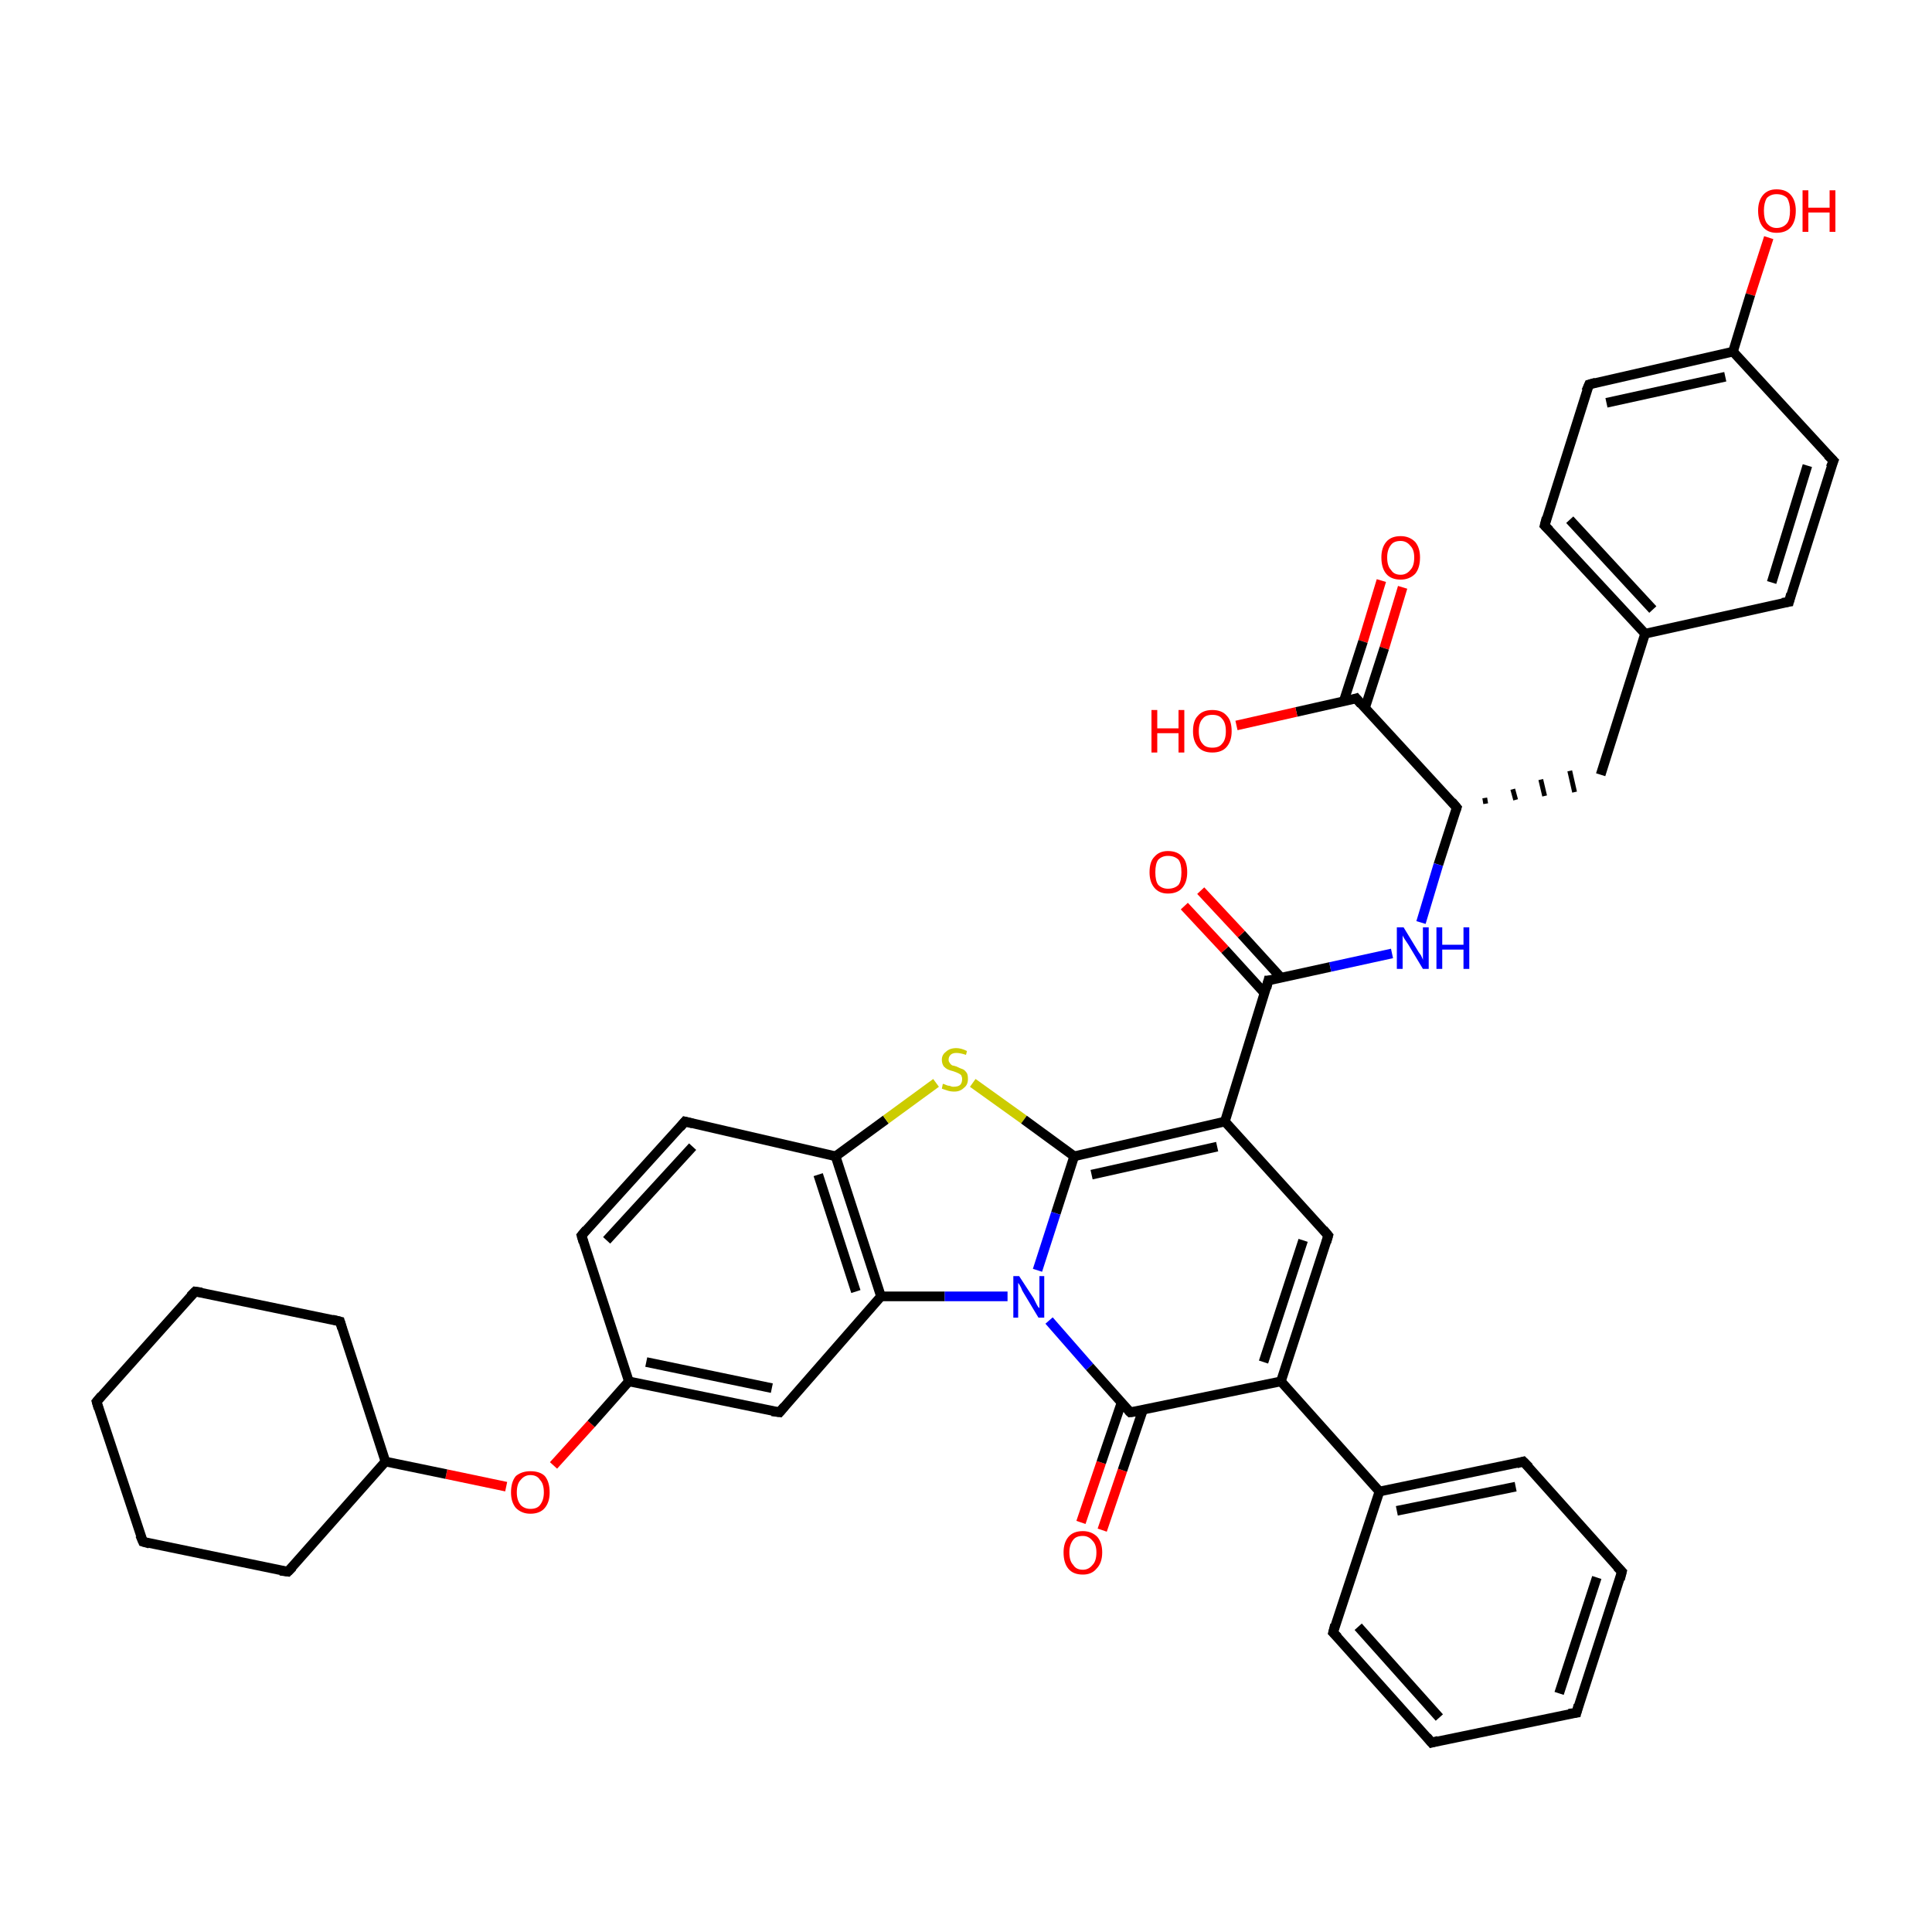 <?xml version='1.0' encoding='iso-8859-1'?>
<svg version='1.1' baseProfile='full'
              xmlns='http://www.w3.org/2000/svg'
                      xmlns:rdkit='http://www.rdkit.org/xml'
                      xmlns:xlink='http://www.w3.org/1999/xlink'
                  xml:space='preserve'
width='200px' height='200px' viewBox='0 0 200 200'>
<!-- END OF HEADER -->
<rect style='opacity:1.0;fill:#FFFFFF;stroke:none' width='200.0' height='200.0' x='0.0' y='0.0'> </rect>
<path class='bond-0 atom-38 atom-37' d='M 189.8,47.7 L 185.2,62.3' style='fill:none;fill-rule:evenodd;stroke:#000000;stroke-width:1.0px;stroke-linecap:butt;stroke-linejoin:miter;stroke-opacity:1' />
<path class='bond-0 atom-38 atom-37' d='M 187.1,48.2 L 183.4,60.3' style='fill:none;fill-rule:evenodd;stroke:#000000;stroke-width:1.0px;stroke-linecap:butt;stroke-linejoin:miter;stroke-opacity:1' />
<path class='bond-1 atom-38 atom-39' d='M 189.8,47.7 L 179.4,36.4' style='fill:none;fill-rule:evenodd;stroke:#000000;stroke-width:1.0px;stroke-linecap:butt;stroke-linejoin:miter;stroke-opacity:1' />
<path class='bond-2 atom-37 atom-36' d='M 185.2,62.3 L 170.3,65.6' style='fill:none;fill-rule:evenodd;stroke:#000000;stroke-width:1.0px;stroke-linecap:butt;stroke-linejoin:miter;stroke-opacity:1' />
<path class='bond-3 atom-9 atom-39' d='M 183.1,24.6 L 181.2,30.5' style='fill:none;fill-rule:evenodd;stroke:#FF0000;stroke-width:1.0px;stroke-linecap:butt;stroke-linejoin:miter;stroke-opacity:1' />
<path class='bond-3 atom-9 atom-39' d='M 181.2,30.5 L 179.4,36.4' style='fill:none;fill-rule:evenodd;stroke:#000000;stroke-width:1.0px;stroke-linecap:butt;stroke-linejoin:miter;stroke-opacity:1' />
<path class='bond-4 atom-39 atom-40' d='M 179.4,36.4 L 164.5,39.8' style='fill:none;fill-rule:evenodd;stroke:#000000;stroke-width:1.0px;stroke-linecap:butt;stroke-linejoin:miter;stroke-opacity:1' />
<path class='bond-4 atom-39 atom-40' d='M 178.6,39.0 L 166.3,41.7' style='fill:none;fill-rule:evenodd;stroke:#000000;stroke-width:1.0px;stroke-linecap:butt;stroke-linejoin:miter;stroke-opacity:1' />
<path class='bond-5 atom-34 atom-32' d='M 145.2,60.8 L 143.3,67.1' style='fill:none;fill-rule:evenodd;stroke:#FF0000;stroke-width:1.0px;stroke-linecap:butt;stroke-linejoin:miter;stroke-opacity:1' />
<path class='bond-5 atom-34 atom-32' d='M 143.3,67.1 L 141.3,73.3' style='fill:none;fill-rule:evenodd;stroke:#000000;stroke-width:1.0px;stroke-linecap:butt;stroke-linejoin:miter;stroke-opacity:1' />
<path class='bond-5 atom-34 atom-32' d='M 143.0,60.1 L 141.1,66.4' style='fill:none;fill-rule:evenodd;stroke:#FF0000;stroke-width:1.0px;stroke-linecap:butt;stroke-linejoin:miter;stroke-opacity:1' />
<path class='bond-5 atom-34 atom-32' d='M 141.1,66.4 L 139.1,72.6' style='fill:none;fill-rule:evenodd;stroke:#000000;stroke-width:1.0px;stroke-linecap:butt;stroke-linejoin:miter;stroke-opacity:1' />
<path class='bond-6 atom-11 atom-10' d='M 20.2,133.7 L 35.2,136.8' style='fill:none;fill-rule:evenodd;stroke:#000000;stroke-width:1.0px;stroke-linecap:butt;stroke-linejoin:miter;stroke-opacity:1' />
<path class='bond-7 atom-11 atom-12' d='M 20.2,133.7 L 10.0,145.1' style='fill:none;fill-rule:evenodd;stroke:#000000;stroke-width:1.0px;stroke-linecap:butt;stroke-linejoin:miter;stroke-opacity:1' />
<path class='bond-8 atom-10 atom-8' d='M 35.2,136.8 L 39.9,151.3' style='fill:none;fill-rule:evenodd;stroke:#000000;stroke-width:1.0px;stroke-linecap:butt;stroke-linejoin:miter;stroke-opacity:1' />
<path class='bond-9 atom-36 atom-35' d='M 170.3,65.6 L 165.7,80.2' style='fill:none;fill-rule:evenodd;stroke:#000000;stroke-width:1.0px;stroke-linecap:butt;stroke-linejoin:miter;stroke-opacity:1' />
<path class='bond-10 atom-36 atom-41' d='M 170.3,65.6 L 159.9,54.4' style='fill:none;fill-rule:evenodd;stroke:#000000;stroke-width:1.0px;stroke-linecap:butt;stroke-linejoin:miter;stroke-opacity:1' />
<path class='bond-10 atom-36 atom-41' d='M 171.1,63.1 L 162.5,53.8' style='fill:none;fill-rule:evenodd;stroke:#000000;stroke-width:1.0px;stroke-linecap:butt;stroke-linejoin:miter;stroke-opacity:1' />
<path class='bond-11 atom-40 atom-41' d='M 164.5,39.8 L 159.9,54.4' style='fill:none;fill-rule:evenodd;stroke:#000000;stroke-width:1.0px;stroke-linecap:butt;stroke-linejoin:miter;stroke-opacity:1' />
<path class='bond-12 atom-31 atom-35' d='M 153.8,83.2 L 153.7,82.6' style='fill:none;fill-rule:evenodd;stroke:#000000;stroke-width:0.5px;stroke-linecap:butt;stroke-linejoin:miter;stroke-opacity:1' />
<path class='bond-12 atom-31 atom-35' d='M 156.9,82.8 L 156.6,81.7' style='fill:none;fill-rule:evenodd;stroke:#000000;stroke-width:0.5px;stroke-linecap:butt;stroke-linejoin:miter;stroke-opacity:1' />
<path class='bond-12 atom-31 atom-35' d='M 159.9,82.4 L 159.5,80.7' style='fill:none;fill-rule:evenodd;stroke:#000000;stroke-width:0.5px;stroke-linecap:butt;stroke-linejoin:miter;stroke-opacity:1' />
<path class='bond-12 atom-31 atom-35' d='M 163.0,82.0 L 162.5,79.8' style='fill:none;fill-rule:evenodd;stroke:#000000;stroke-width:0.5px;stroke-linecap:butt;stroke-linejoin:miter;stroke-opacity:1' />
<path class='bond-13 atom-32 atom-31' d='M 140.4,72.3 L 150.8,83.6' style='fill:none;fill-rule:evenodd;stroke:#000000;stroke-width:1.0px;stroke-linecap:butt;stroke-linejoin:miter;stroke-opacity:1' />
<path class='bond-14 atom-32 atom-33' d='M 140.4,72.3 L 134.2,73.7' style='fill:none;fill-rule:evenodd;stroke:#000000;stroke-width:1.0px;stroke-linecap:butt;stroke-linejoin:miter;stroke-opacity:1' />
<path class='bond-14 atom-32 atom-33' d='M 134.2,73.7 L 128.0,75.1' style='fill:none;fill-rule:evenodd;stroke:#FF0000;stroke-width:1.0px;stroke-linecap:butt;stroke-linejoin:miter;stroke-opacity:1' />
<path class='bond-15 atom-6 atom-4' d='M 60.2,127.9 L 70.9,116.1' style='fill:none;fill-rule:evenodd;stroke:#000000;stroke-width:1.0px;stroke-linecap:butt;stroke-linejoin:miter;stroke-opacity:1' />
<path class='bond-15 atom-6 atom-4' d='M 62.8,128.4 L 71.7,118.7' style='fill:none;fill-rule:evenodd;stroke:#000000;stroke-width:1.0px;stroke-linecap:butt;stroke-linejoin:miter;stroke-opacity:1' />
<path class='bond-16 atom-6 atom-7' d='M 60.2,127.9 L 65.1,143.0' style='fill:none;fill-rule:evenodd;stroke:#000000;stroke-width:1.0px;stroke-linecap:butt;stroke-linejoin:miter;stroke-opacity:1' />
<path class='bond-17 atom-4 atom-2' d='M 70.9,116.1 L 86.5,119.7' style='fill:none;fill-rule:evenodd;stroke:#000000;stroke-width:1.0px;stroke-linecap:butt;stroke-linejoin:miter;stroke-opacity:1' />
<path class='bond-18 atom-0 atom-8' d='M 52.4,153.9 L 46.2,152.6' style='fill:none;fill-rule:evenodd;stroke:#FF0000;stroke-width:1.0px;stroke-linecap:butt;stroke-linejoin:miter;stroke-opacity:1' />
<path class='bond-18 atom-0 atom-8' d='M 46.2,152.6 L 39.9,151.3' style='fill:none;fill-rule:evenodd;stroke:#000000;stroke-width:1.0px;stroke-linecap:butt;stroke-linejoin:miter;stroke-opacity:1' />
<path class='bond-19 atom-0 atom-7' d='M 57.3,151.7 L 61.2,147.4' style='fill:none;fill-rule:evenodd;stroke:#FF0000;stroke-width:1.0px;stroke-linecap:butt;stroke-linejoin:miter;stroke-opacity:1' />
<path class='bond-19 atom-0 atom-7' d='M 61.2,147.4 L 65.1,143.0' style='fill:none;fill-rule:evenodd;stroke:#000000;stroke-width:1.0px;stroke-linecap:butt;stroke-linejoin:miter;stroke-opacity:1' />
<path class='bond-20 atom-8 atom-14' d='M 39.9,151.3 L 29.8,162.7' style='fill:none;fill-rule:evenodd;stroke:#000000;stroke-width:1.0px;stroke-linecap:butt;stroke-linejoin:miter;stroke-opacity:1' />
<path class='bond-21 atom-12 atom-13' d='M 10.0,145.1 L 14.8,159.6' style='fill:none;fill-rule:evenodd;stroke:#000000;stroke-width:1.0px;stroke-linecap:butt;stroke-linejoin:miter;stroke-opacity:1' />
<path class='bond-22 atom-31 atom-30' d='M 150.8,83.6 L 148.9,89.5' style='fill:none;fill-rule:evenodd;stroke:#000000;stroke-width:1.0px;stroke-linecap:butt;stroke-linejoin:miter;stroke-opacity:1' />
<path class='bond-22 atom-31 atom-30' d='M 148.9,89.5 L 147.1,95.5' style='fill:none;fill-rule:evenodd;stroke:#0000FF;stroke-width:1.0px;stroke-linecap:butt;stroke-linejoin:miter;stroke-opacity:1' />
<path class='bond-23 atom-7 atom-15' d='M 65.1,143.0 L 80.7,146.2' style='fill:none;fill-rule:evenodd;stroke:#000000;stroke-width:1.0px;stroke-linecap:butt;stroke-linejoin:miter;stroke-opacity:1' />
<path class='bond-23 atom-7 atom-15' d='M 66.9,141.0 L 79.9,143.7' style='fill:none;fill-rule:evenodd;stroke:#000000;stroke-width:1.0px;stroke-linecap:butt;stroke-linejoin:miter;stroke-opacity:1' />
<path class='bond-24 atom-2 atom-18' d='M 86.5,119.7 L 91.7,115.9' style='fill:none;fill-rule:evenodd;stroke:#000000;stroke-width:1.0px;stroke-linecap:butt;stroke-linejoin:miter;stroke-opacity:1' />
<path class='bond-24 atom-2 atom-18' d='M 91.7,115.9 L 96.9,112.1' style='fill:none;fill-rule:evenodd;stroke:#CCCC00;stroke-width:1.0px;stroke-linecap:butt;stroke-linejoin:miter;stroke-opacity:1' />
<path class='bond-25 atom-2 atom-17' d='M 86.5,119.7 L 91.2,134.2' style='fill:none;fill-rule:evenodd;stroke:#000000;stroke-width:1.0px;stroke-linecap:butt;stroke-linejoin:miter;stroke-opacity:1' />
<path class='bond-25 atom-2 atom-17' d='M 84.7,121.6 L 88.6,133.7' style='fill:none;fill-rule:evenodd;stroke:#000000;stroke-width:1.0px;stroke-linecap:butt;stroke-linejoin:miter;stroke-opacity:1' />
<path class='bond-26 atom-18 atom-1' d='M 100.7,112.1 L 106.0,115.9' style='fill:none;fill-rule:evenodd;stroke:#CCCC00;stroke-width:1.0px;stroke-linecap:butt;stroke-linejoin:miter;stroke-opacity:1' />
<path class='bond-26 atom-18 atom-1' d='M 106.0,115.9 L 111.2,119.7' style='fill:none;fill-rule:evenodd;stroke:#000000;stroke-width:1.0px;stroke-linecap:butt;stroke-linejoin:miter;stroke-opacity:1' />
<path class='bond-27 atom-15 atom-17' d='M 80.7,146.2 L 91.2,134.2' style='fill:none;fill-rule:evenodd;stroke:#000000;stroke-width:1.0px;stroke-linecap:butt;stroke-linejoin:miter;stroke-opacity:1' />
<path class='bond-28 atom-17 atom-5' d='M 91.2,134.2 L 97.8,134.2' style='fill:none;fill-rule:evenodd;stroke:#000000;stroke-width:1.0px;stroke-linecap:butt;stroke-linejoin:miter;stroke-opacity:1' />
<path class='bond-28 atom-17 atom-5' d='M 97.8,134.2 L 104.3,134.2' style='fill:none;fill-rule:evenodd;stroke:#0000FF;stroke-width:1.0px;stroke-linecap:butt;stroke-linejoin:miter;stroke-opacity:1' />
<path class='bond-29 atom-13 atom-14' d='M 14.8,159.6 L 29.8,162.7' style='fill:none;fill-rule:evenodd;stroke:#000000;stroke-width:1.0px;stroke-linecap:butt;stroke-linejoin:miter;stroke-opacity:1' />
<path class='bond-30 atom-30 atom-28' d='M 144.1,98.7 L 137.7,100.1' style='fill:none;fill-rule:evenodd;stroke:#0000FF;stroke-width:1.0px;stroke-linecap:butt;stroke-linejoin:miter;stroke-opacity:1' />
<path class='bond-30 atom-30 atom-28' d='M 137.7,100.1 L 131.3,101.5' style='fill:none;fill-rule:evenodd;stroke:#000000;stroke-width:1.0px;stroke-linecap:butt;stroke-linejoin:miter;stroke-opacity:1' />
<path class='bond-31 atom-1 atom-5' d='M 111.2,119.7 L 109.3,125.6' style='fill:none;fill-rule:evenodd;stroke:#000000;stroke-width:1.0px;stroke-linecap:butt;stroke-linejoin:miter;stroke-opacity:1' />
<path class='bond-31 atom-1 atom-5' d='M 109.3,125.6 L 107.4,131.5' style='fill:none;fill-rule:evenodd;stroke:#0000FF;stroke-width:1.0px;stroke-linecap:butt;stroke-linejoin:miter;stroke-opacity:1' />
<path class='bond-32 atom-1 atom-27' d='M 111.2,119.7 L 126.8,116.1' style='fill:none;fill-rule:evenodd;stroke:#000000;stroke-width:1.0px;stroke-linecap:butt;stroke-linejoin:miter;stroke-opacity:1' />
<path class='bond-32 atom-1 atom-27' d='M 113.0,121.6 L 126.0,118.7' style='fill:none;fill-rule:evenodd;stroke:#000000;stroke-width:1.0px;stroke-linecap:butt;stroke-linejoin:miter;stroke-opacity:1' />
<path class='bond-33 atom-5 atom-16' d='M 108.6,136.7 L 112.8,141.5' style='fill:none;fill-rule:evenodd;stroke:#0000FF;stroke-width:1.0px;stroke-linecap:butt;stroke-linejoin:miter;stroke-opacity:1' />
<path class='bond-33 atom-5 atom-16' d='M 112.8,141.5 L 117.0,146.2' style='fill:none;fill-rule:evenodd;stroke:#000000;stroke-width:1.0px;stroke-linecap:butt;stroke-linejoin:miter;stroke-opacity:1' />
<path class='bond-34 atom-28 atom-27' d='M 131.3,101.5 L 126.8,116.1' style='fill:none;fill-rule:evenodd;stroke:#000000;stroke-width:1.0px;stroke-linecap:butt;stroke-linejoin:miter;stroke-opacity:1' />
<path class='bond-35 atom-28 atom-29' d='M 132.6,101.2 L 128.5,96.7' style='fill:none;fill-rule:evenodd;stroke:#000000;stroke-width:1.0px;stroke-linecap:butt;stroke-linejoin:miter;stroke-opacity:1' />
<path class='bond-35 atom-28 atom-29' d='M 128.5,96.7 L 124.3,92.2' style='fill:none;fill-rule:evenodd;stroke:#FF0000;stroke-width:1.0px;stroke-linecap:butt;stroke-linejoin:miter;stroke-opacity:1' />
<path class='bond-35 atom-28 atom-29' d='M 130.9,102.8 L 126.8,98.3' style='fill:none;fill-rule:evenodd;stroke:#000000;stroke-width:1.0px;stroke-linecap:butt;stroke-linejoin:miter;stroke-opacity:1' />
<path class='bond-35 atom-28 atom-29' d='M 126.8,98.3 L 122.6,93.8' style='fill:none;fill-rule:evenodd;stroke:#FF0000;stroke-width:1.0px;stroke-linecap:butt;stroke-linejoin:miter;stroke-opacity:1' />
<path class='bond-36 atom-27 atom-26' d='M 126.8,116.1 L 137.5,127.9' style='fill:none;fill-rule:evenodd;stroke:#000000;stroke-width:1.0px;stroke-linecap:butt;stroke-linejoin:miter;stroke-opacity:1' />
<path class='bond-37 atom-3 atom-16' d='M 111.9,157.6 L 114.0,151.4' style='fill:none;fill-rule:evenodd;stroke:#FF0000;stroke-width:1.0px;stroke-linecap:butt;stroke-linejoin:miter;stroke-opacity:1' />
<path class='bond-37 atom-3 atom-16' d='M 114.0,151.4 L 116.1,145.2' style='fill:none;fill-rule:evenodd;stroke:#000000;stroke-width:1.0px;stroke-linecap:butt;stroke-linejoin:miter;stroke-opacity:1' />
<path class='bond-37 atom-3 atom-16' d='M 114.1,158.4 L 116.2,152.2' style='fill:none;fill-rule:evenodd;stroke:#FF0000;stroke-width:1.0px;stroke-linecap:butt;stroke-linejoin:miter;stroke-opacity:1' />
<path class='bond-37 atom-3 atom-16' d='M 116.2,152.2 L 118.3,146.0' style='fill:none;fill-rule:evenodd;stroke:#000000;stroke-width:1.0px;stroke-linecap:butt;stroke-linejoin:miter;stroke-opacity:1' />
<path class='bond-38 atom-16 atom-19' d='M 117.0,146.2 L 132.6,143.0' style='fill:none;fill-rule:evenodd;stroke:#000000;stroke-width:1.0px;stroke-linecap:butt;stroke-linejoin:miter;stroke-opacity:1' />
<path class='bond-39 atom-26 atom-19' d='M 137.5,127.9 L 132.6,143.0' style='fill:none;fill-rule:evenodd;stroke:#000000;stroke-width:1.0px;stroke-linecap:butt;stroke-linejoin:miter;stroke-opacity:1' />
<path class='bond-39 atom-26 atom-19' d='M 134.9,128.4 L 130.8,141.0' style='fill:none;fill-rule:evenodd;stroke:#000000;stroke-width:1.0px;stroke-linecap:butt;stroke-linejoin:miter;stroke-opacity:1' />
<path class='bond-40 atom-19 atom-20' d='M 132.6,143.0 L 142.8,154.4' style='fill:none;fill-rule:evenodd;stroke:#000000;stroke-width:1.0px;stroke-linecap:butt;stroke-linejoin:miter;stroke-opacity:1' />
<path class='bond-41 atom-25 atom-20' d='M 138.0,169.0 L 142.8,154.4' style='fill:none;fill-rule:evenodd;stroke:#000000;stroke-width:1.0px;stroke-linecap:butt;stroke-linejoin:miter;stroke-opacity:1' />
<path class='bond-42 atom-25 atom-24' d='M 138.0,169.0 L 148.2,180.4' style='fill:none;fill-rule:evenodd;stroke:#000000;stroke-width:1.0px;stroke-linecap:butt;stroke-linejoin:miter;stroke-opacity:1' />
<path class='bond-42 atom-25 atom-24' d='M 140.6,168.4 L 149.0,177.8' style='fill:none;fill-rule:evenodd;stroke:#000000;stroke-width:1.0px;stroke-linecap:butt;stroke-linejoin:miter;stroke-opacity:1' />
<path class='bond-43 atom-20 atom-21' d='M 142.8,154.4 L 157.7,151.3' style='fill:none;fill-rule:evenodd;stroke:#000000;stroke-width:1.0px;stroke-linecap:butt;stroke-linejoin:miter;stroke-opacity:1' />
<path class='bond-43 atom-20 atom-21' d='M 144.6,156.4 L 156.9,153.9' style='fill:none;fill-rule:evenodd;stroke:#000000;stroke-width:1.0px;stroke-linecap:butt;stroke-linejoin:miter;stroke-opacity:1' />
<path class='bond-44 atom-24 atom-23' d='M 148.2,180.4 L 163.2,177.3' style='fill:none;fill-rule:evenodd;stroke:#000000;stroke-width:1.0px;stroke-linecap:butt;stroke-linejoin:miter;stroke-opacity:1' />
<path class='bond-45 atom-21 atom-22' d='M 157.7,151.3 L 167.9,162.7' style='fill:none;fill-rule:evenodd;stroke:#000000;stroke-width:1.0px;stroke-linecap:butt;stroke-linejoin:miter;stroke-opacity:1' />
<path class='bond-46 atom-23 atom-22' d='M 163.2,177.3 L 167.9,162.7' style='fill:none;fill-rule:evenodd;stroke:#000000;stroke-width:1.0px;stroke-linecap:butt;stroke-linejoin:miter;stroke-opacity:1' />
<path class='bond-46 atom-23 atom-22' d='M 161.4,175.3 L 165.3,163.3' style='fill:none;fill-rule:evenodd;stroke:#000000;stroke-width:1.0px;stroke-linecap:butt;stroke-linejoin:miter;stroke-opacity:1' />
<path d='M 70.4,116.7 L 70.9,116.1 L 71.7,116.3' style='fill:none;stroke:#000000;stroke-width:1.0px;stroke-linecap:butt;stroke-linejoin:miter;stroke-miterlimit:10;stroke-opacity:1;' />
<path d='M 60.7,127.3 L 60.2,127.9 L 60.4,128.6' style='fill:none;stroke:#000000;stroke-width:1.0px;stroke-linecap:butt;stroke-linejoin:miter;stroke-miterlimit:10;stroke-opacity:1;' />
<path d='M 34.4,136.6 L 35.2,136.8 L 35.4,137.5' style='fill:none;stroke:#000000;stroke-width:1.0px;stroke-linecap:butt;stroke-linejoin:miter;stroke-miterlimit:10;stroke-opacity:1;' />
<path d='M 20.9,133.8 L 20.2,133.7 L 19.7,134.2' style='fill:none;stroke:#000000;stroke-width:1.0px;stroke-linecap:butt;stroke-linejoin:miter;stroke-miterlimit:10;stroke-opacity:1;' />
<path d='M 10.5,144.5 L 10.0,145.1 L 10.2,145.8' style='fill:none;stroke:#000000;stroke-width:1.0px;stroke-linecap:butt;stroke-linejoin:miter;stroke-miterlimit:10;stroke-opacity:1;' />
<path d='M 14.5,158.9 L 14.8,159.6 L 15.5,159.8' style='fill:none;stroke:#000000;stroke-width:1.0px;stroke-linecap:butt;stroke-linejoin:miter;stroke-miterlimit:10;stroke-opacity:1;' />
<path d='M 30.3,162.2 L 29.8,162.7 L 29.0,162.6' style='fill:none;stroke:#000000;stroke-width:1.0px;stroke-linecap:butt;stroke-linejoin:miter;stroke-miterlimit:10;stroke-opacity:1;' />
<path d='M 79.9,146.1 L 80.7,146.2 L 81.2,145.6' style='fill:none;stroke:#000000;stroke-width:1.0px;stroke-linecap:butt;stroke-linejoin:miter;stroke-miterlimit:10;stroke-opacity:1;' />
<path d='M 116.8,146.0 L 117.0,146.2 L 117.8,146.1' style='fill:none;stroke:#000000;stroke-width:1.0px;stroke-linecap:butt;stroke-linejoin:miter;stroke-miterlimit:10;stroke-opacity:1;' />
<path d='M 157.0,151.5 L 157.7,151.3 L 158.3,151.9' style='fill:none;stroke:#000000;stroke-width:1.0px;stroke-linecap:butt;stroke-linejoin:miter;stroke-miterlimit:10;stroke-opacity:1;' />
<path d='M 167.4,162.2 L 167.9,162.7 L 167.7,163.5' style='fill:none;stroke:#000000;stroke-width:1.0px;stroke-linecap:butt;stroke-linejoin:miter;stroke-miterlimit:10;stroke-opacity:1;' />
<path d='M 162.4,177.4 L 163.2,177.3 L 163.4,176.5' style='fill:none;stroke:#000000;stroke-width:1.0px;stroke-linecap:butt;stroke-linejoin:miter;stroke-miterlimit:10;stroke-opacity:1;' />
<path d='M 147.7,179.8 L 148.2,180.4 L 148.9,180.2' style='fill:none;stroke:#000000;stroke-width:1.0px;stroke-linecap:butt;stroke-linejoin:miter;stroke-miterlimit:10;stroke-opacity:1;' />
<path d='M 138.2,168.2 L 138.0,169.0 L 138.5,169.5' style='fill:none;stroke:#000000;stroke-width:1.0px;stroke-linecap:butt;stroke-linejoin:miter;stroke-miterlimit:10;stroke-opacity:1;' />
<path d='M 137.0,127.3 L 137.5,127.9 L 137.3,128.6' style='fill:none;stroke:#000000;stroke-width:1.0px;stroke-linecap:butt;stroke-linejoin:miter;stroke-miterlimit:10;stroke-opacity:1;' />
<path d='M 131.6,101.5 L 131.3,101.5 L 131.1,102.3' style='fill:none;stroke:#000000;stroke-width:1.0px;stroke-linecap:butt;stroke-linejoin:miter;stroke-miterlimit:10;stroke-opacity:1;' />
<path d='M 150.3,83.0 L 150.8,83.6 L 150.7,83.9' style='fill:none;stroke:#000000;stroke-width:1.0px;stroke-linecap:butt;stroke-linejoin:miter;stroke-miterlimit:10;stroke-opacity:1;' />
<path d='M 140.9,72.9 L 140.4,72.3 L 140.1,72.4' style='fill:none;stroke:#000000;stroke-width:1.0px;stroke-linecap:butt;stroke-linejoin:miter;stroke-miterlimit:10;stroke-opacity:1;' />
<path d='M 185.4,61.5 L 185.2,62.3 L 184.5,62.4' style='fill:none;stroke:#000000;stroke-width:1.0px;stroke-linecap:butt;stroke-linejoin:miter;stroke-miterlimit:10;stroke-opacity:1;' />
<path d='M 189.5,48.4 L 189.8,47.7 L 189.2,47.1' style='fill:none;stroke:#000000;stroke-width:1.0px;stroke-linecap:butt;stroke-linejoin:miter;stroke-miterlimit:10;stroke-opacity:1;' />
<path d='M 165.2,39.6 L 164.5,39.8 L 164.2,40.5' style='fill:none;stroke:#000000;stroke-width:1.0px;stroke-linecap:butt;stroke-linejoin:miter;stroke-miterlimit:10;stroke-opacity:1;' />
<path d='M 160.4,54.9 L 159.9,54.4 L 160.1,53.6' style='fill:none;stroke:#000000;stroke-width:1.0px;stroke-linecap:butt;stroke-linejoin:miter;stroke-miterlimit:10;stroke-opacity:1;' />
<path class='atom-0' d='M 52.9 154.5
Q 52.9 153.4, 53.4 152.8
Q 54.0 152.3, 54.9 152.3
Q 55.9 152.3, 56.4 152.8
Q 56.9 153.4, 56.9 154.5
Q 56.9 155.5, 56.4 156.1
Q 55.9 156.7, 54.9 156.7
Q 54.0 156.7, 53.4 156.1
Q 52.9 155.5, 52.9 154.5
M 54.9 156.2
Q 55.6 156.2, 55.9 155.8
Q 56.3 155.3, 56.3 154.5
Q 56.3 153.6, 55.9 153.2
Q 55.6 152.7, 54.9 152.7
Q 54.3 152.7, 53.9 153.2
Q 53.5 153.6, 53.5 154.5
Q 53.5 155.3, 53.9 155.8
Q 54.3 156.2, 54.9 156.2
' fill='#FF0000'/>
<path class='atom-3' d='M 110.1 160.7
Q 110.1 159.7, 110.6 159.1
Q 111.1 158.5, 112.1 158.5
Q 113.0 158.5, 113.6 159.1
Q 114.1 159.7, 114.1 160.7
Q 114.1 161.8, 113.5 162.4
Q 113.0 163.0, 112.1 163.0
Q 111.1 163.0, 110.6 162.4
Q 110.1 161.8, 110.1 160.7
M 112.1 162.5
Q 112.7 162.5, 113.1 162.0
Q 113.5 161.6, 113.5 160.7
Q 113.5 159.9, 113.1 159.5
Q 112.7 159.0, 112.1 159.0
Q 111.4 159.0, 111.1 159.4
Q 110.7 159.9, 110.7 160.7
Q 110.7 161.6, 111.1 162.0
Q 111.4 162.5, 112.1 162.5
' fill='#FF0000'/>
<path class='atom-5' d='M 105.5 132.1
L 107.0 134.4
Q 107.1 134.6, 107.3 135.0
Q 107.5 135.4, 107.6 135.4
L 107.6 132.1
L 108.1 132.1
L 108.1 136.4
L 107.5 136.4
L 106.0 133.9
Q 105.8 133.6, 105.7 133.3
Q 105.5 132.9, 105.4 132.8
L 105.4 136.4
L 104.9 136.4
L 104.9 132.1
L 105.5 132.1
' fill='#0000FF'/>
<path class='atom-9' d='M 182.0 21.8
Q 182.0 20.8, 182.5 20.2
Q 183.0 19.6, 183.9 19.6
Q 184.9 19.6, 185.4 20.2
Q 185.9 20.8, 185.9 21.8
Q 185.9 22.9, 185.4 23.5
Q 184.9 24.1, 183.9 24.1
Q 183.0 24.1, 182.5 23.5
Q 182.0 22.9, 182.0 21.8
M 183.9 23.6
Q 184.6 23.6, 185.0 23.1
Q 185.3 22.7, 185.3 21.8
Q 185.3 21.0, 185.0 20.5
Q 184.6 20.1, 183.9 20.1
Q 183.3 20.1, 182.9 20.5
Q 182.6 21.0, 182.6 21.8
Q 182.6 22.7, 182.9 23.1
Q 183.3 23.6, 183.9 23.6
' fill='#FF0000'/>
<path class='atom-9' d='M 186.6 19.7
L 187.2 19.7
L 187.2 21.5
L 189.4 21.5
L 189.4 19.7
L 190.0 19.7
L 190.0 24.0
L 189.4 24.0
L 189.4 22.0
L 187.2 22.0
L 187.2 24.0
L 186.6 24.0
L 186.6 19.7
' fill='#FF0000'/>
<path class='atom-18' d='M 97.6 112.2
Q 97.7 112.2, 97.9 112.3
Q 98.1 112.4, 98.3 112.4
Q 98.5 112.5, 98.7 112.5
Q 99.2 112.5, 99.4 112.3
Q 99.6 112.1, 99.6 111.7
Q 99.6 111.5, 99.5 111.3
Q 99.4 111.2, 99.2 111.1
Q 99.0 111.0, 98.7 110.9
Q 98.3 110.8, 98.1 110.7
Q 97.9 110.6, 97.7 110.4
Q 97.5 110.1, 97.5 109.7
Q 97.5 109.2, 97.9 108.9
Q 98.3 108.5, 99.0 108.5
Q 99.5 108.5, 100.1 108.8
L 100.0 109.2
Q 99.4 109.0, 99.0 109.0
Q 98.6 109.0, 98.4 109.2
Q 98.2 109.4, 98.2 109.7
Q 98.2 109.9, 98.3 110.0
Q 98.4 110.2, 98.6 110.3
Q 98.7 110.3, 99.0 110.4
Q 99.4 110.6, 99.7 110.7
Q 99.9 110.8, 100.1 111.1
Q 100.2 111.3, 100.2 111.7
Q 100.2 112.3, 99.8 112.6
Q 99.4 113.0, 98.8 113.0
Q 98.4 113.0, 98.1 112.9
Q 97.8 112.8, 97.5 112.7
L 97.6 112.2
' fill='#CCCC00'/>
<path class='atom-29' d='M 119.0 90.3
Q 119.0 89.2, 119.5 88.7
Q 120.0 88.1, 120.9 88.1
Q 121.9 88.1, 122.4 88.7
Q 122.9 89.2, 122.9 90.3
Q 122.9 91.3, 122.4 91.9
Q 121.9 92.5, 120.9 92.5
Q 120.0 92.5, 119.5 91.9
Q 119.0 91.3, 119.0 90.3
M 120.9 92.0
Q 121.6 92.0, 122.0 91.6
Q 122.3 91.2, 122.3 90.3
Q 122.3 89.4, 122.0 89.0
Q 121.6 88.6, 120.9 88.6
Q 120.3 88.6, 119.9 89.0
Q 119.6 89.4, 119.6 90.3
Q 119.6 91.2, 119.9 91.6
Q 120.3 92.0, 120.9 92.0
' fill='#FF0000'/>
<path class='atom-30' d='M 145.3 96.0
L 146.7 98.3
Q 146.8 98.5, 147.1 98.9
Q 147.3 99.3, 147.3 99.4
L 147.3 96.0
L 147.9 96.0
L 147.9 100.3
L 147.3 100.3
L 145.8 97.8
Q 145.6 97.5, 145.4 97.2
Q 145.2 96.9, 145.2 96.8
L 145.2 100.3
L 144.6 100.3
L 144.6 96.0
L 145.3 96.0
' fill='#0000FF'/>
<path class='atom-30' d='M 148.7 96.0
L 149.3 96.0
L 149.3 97.8
L 151.5 97.8
L 151.5 96.0
L 152.1 96.0
L 152.1 100.3
L 151.5 100.3
L 151.5 98.3
L 149.3 98.3
L 149.3 100.3
L 148.7 100.3
L 148.7 96.0
' fill='#0000FF'/>
<path class='atom-33' d='M 119.2 73.5
L 119.8 73.5
L 119.8 75.4
L 122.0 75.4
L 122.0 73.5
L 122.6 73.5
L 122.6 77.9
L 122.0 77.9
L 122.0 75.9
L 119.8 75.9
L 119.8 77.9
L 119.2 77.9
L 119.2 73.5
' fill='#FF0000'/>
<path class='atom-33' d='M 123.5 75.7
Q 123.5 74.6, 124.0 74.1
Q 124.5 73.5, 125.5 73.5
Q 126.5 73.5, 127.0 74.1
Q 127.5 74.6, 127.5 75.7
Q 127.5 76.7, 127.0 77.3
Q 126.5 77.9, 125.5 77.9
Q 124.5 77.9, 124.0 77.3
Q 123.5 76.7, 123.5 75.7
M 125.5 77.4
Q 126.2 77.4, 126.5 77.0
Q 126.9 76.6, 126.9 75.7
Q 126.9 74.8, 126.5 74.4
Q 126.2 74.0, 125.5 74.0
Q 124.8 74.0, 124.5 74.4
Q 124.1 74.8, 124.1 75.7
Q 124.1 76.6, 124.5 77.0
Q 124.8 77.4, 125.5 77.4
' fill='#FF0000'/>
<path class='atom-34' d='M 143.0 57.7
Q 143.0 56.7, 143.5 56.1
Q 144.0 55.5, 145.0 55.5
Q 145.9 55.5, 146.5 56.1
Q 147.0 56.7, 147.0 57.7
Q 147.0 58.8, 146.5 59.4
Q 145.9 60.0, 145.0 60.0
Q 144.0 60.0, 143.5 59.4
Q 143.0 58.8, 143.0 57.7
M 145.0 59.5
Q 145.6 59.5, 146.0 59.0
Q 146.4 58.6, 146.4 57.7
Q 146.4 56.9, 146.0 56.5
Q 145.6 56.0, 145.0 56.0
Q 144.3 56.0, 144.0 56.4
Q 143.6 56.9, 143.6 57.7
Q 143.6 58.6, 144.0 59.0
Q 144.3 59.5, 145.0 59.5
' fill='#FF0000'/>
</svg>
